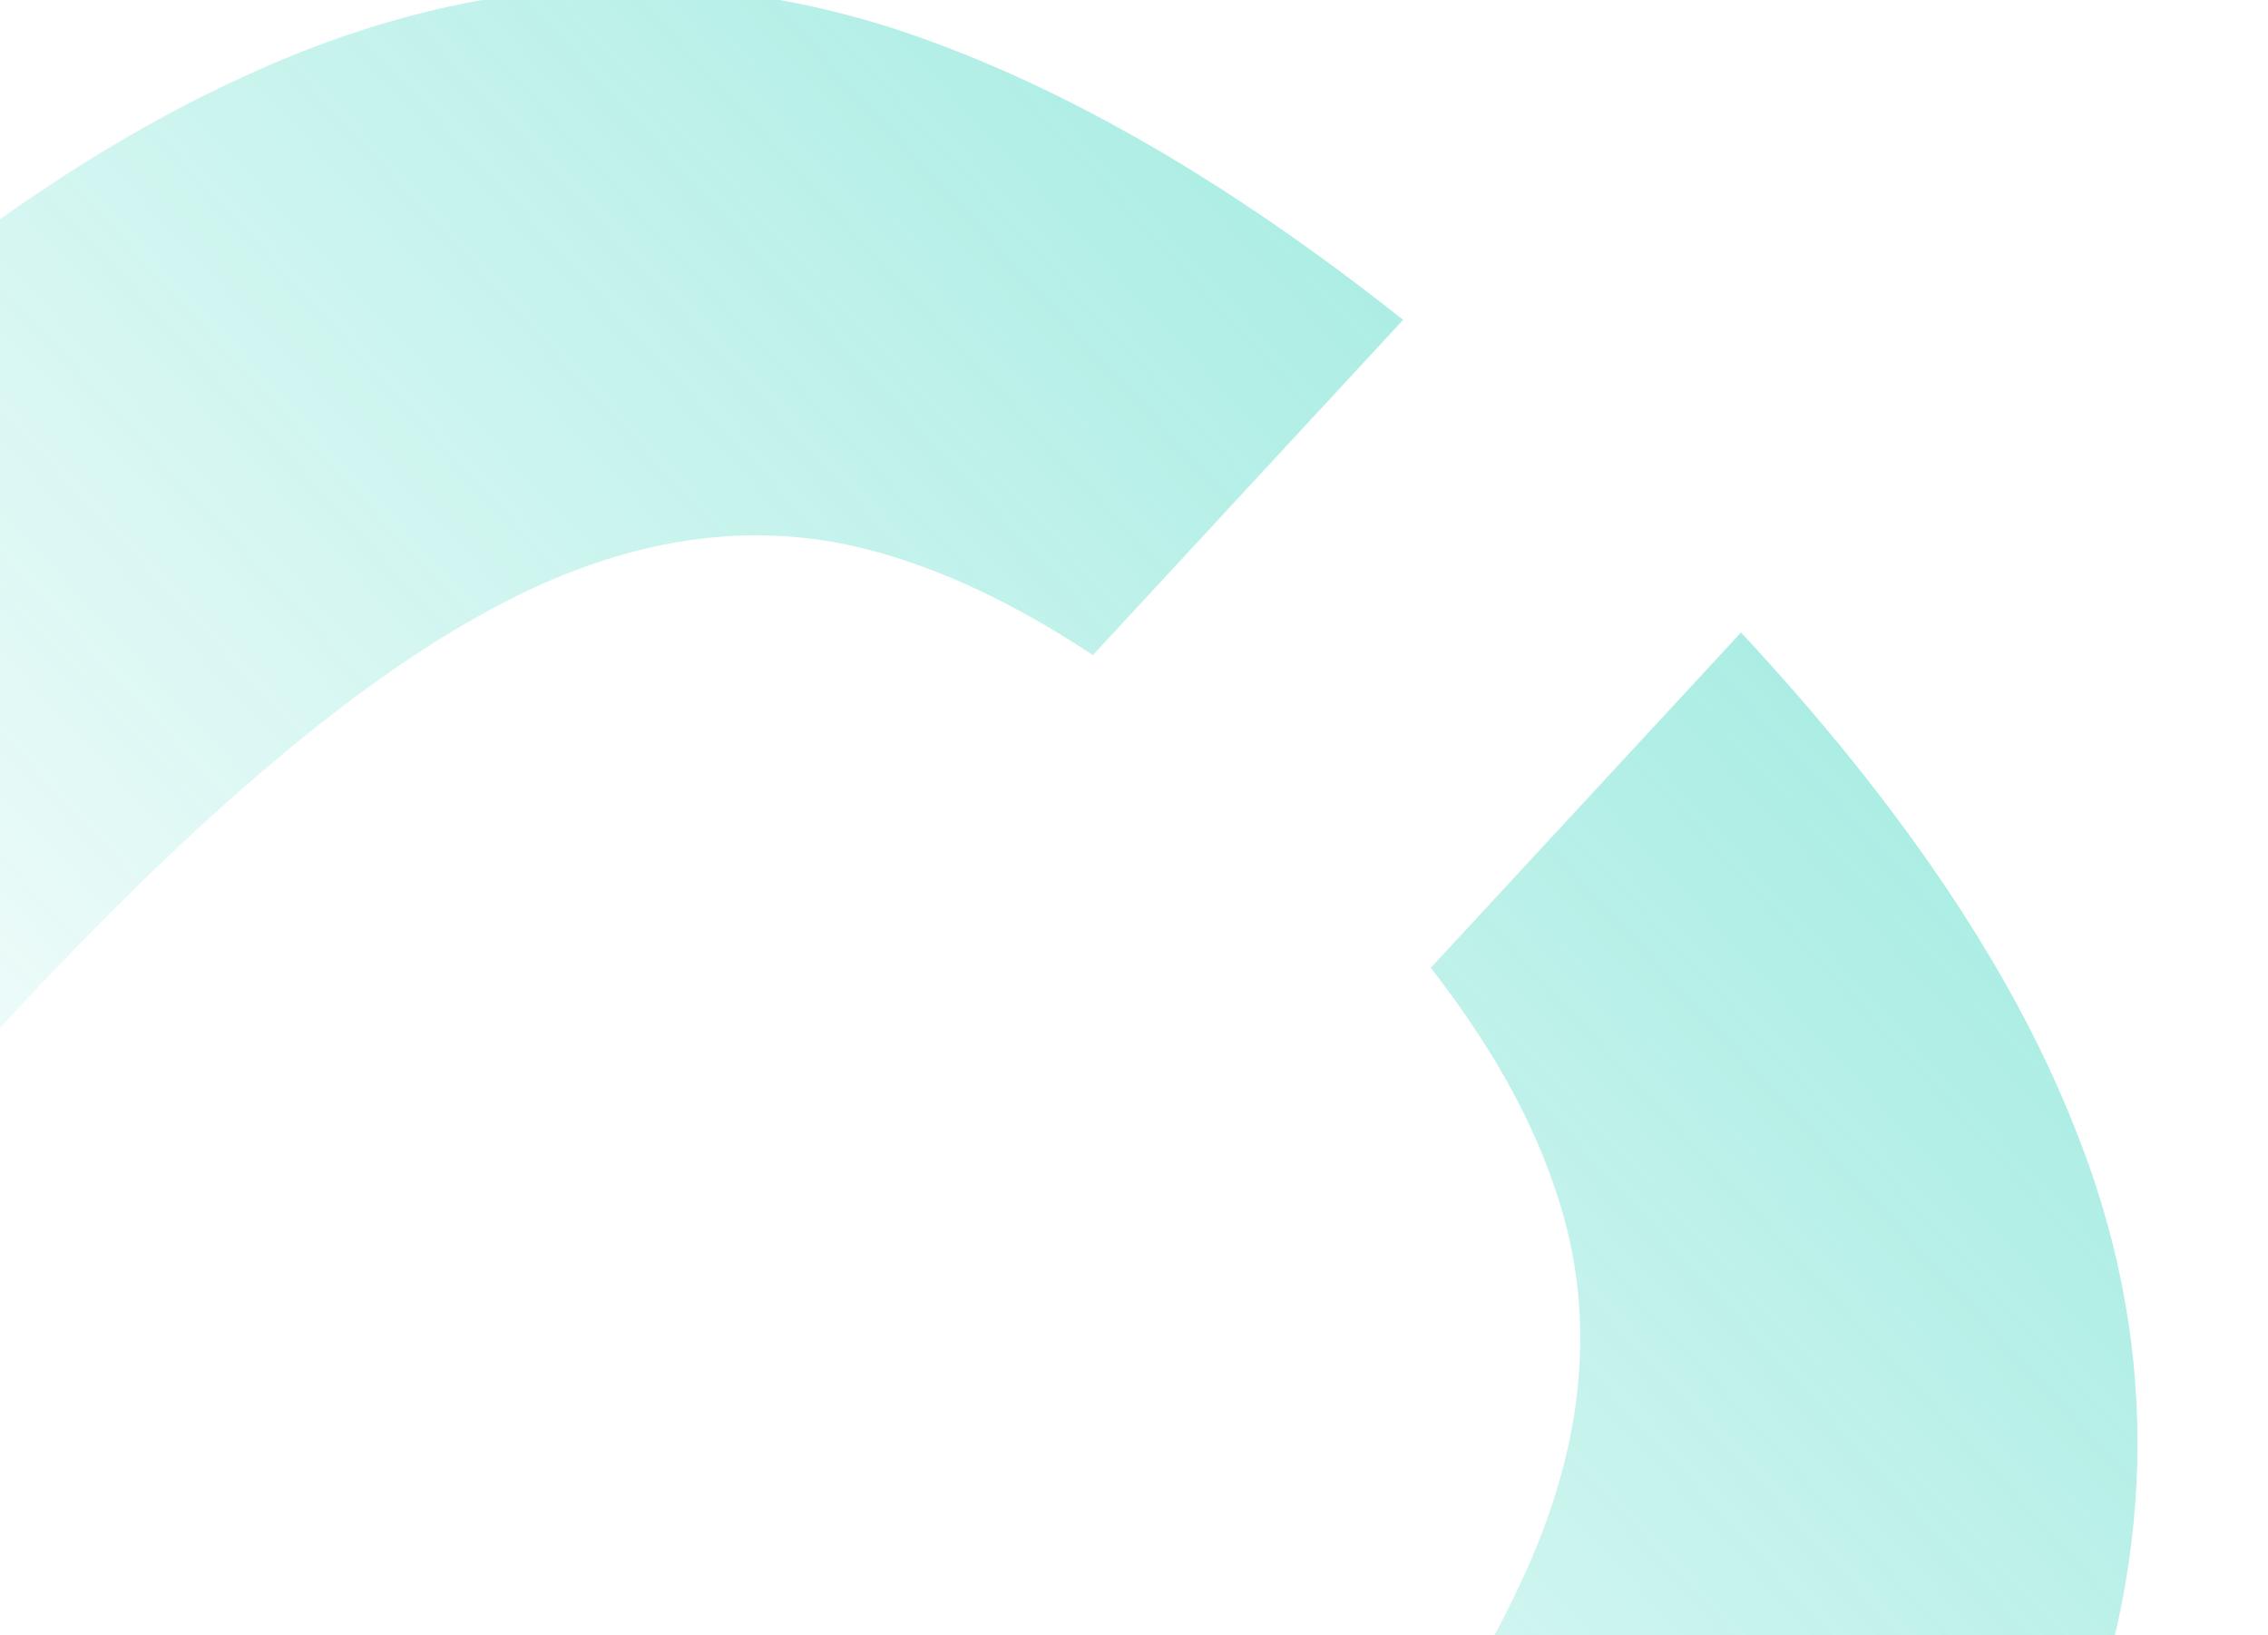 <?xml version="1.0" encoding="UTF-8"?>
<svg xmlns="http://www.w3.org/2000/svg" width="491" height="354" viewBox="0 0 491 354" fill="none">
  <g opacity="0.4" clip-path="url(#clip0_1_15099)">
    <path d="M376.914 136.909C411.334 173.889 435.338 209.4 448.899 243.459C467.327 288.754 467.363 335.119 449.019 382.53C431.861 429.913 397.097 481.907 344.725 538.499C291.789 595.7 242.073 634.992 195.596 656.371C150.308 677.718 104.362 680.962 57.778 666.092C22.773 655.205 -14.473 634.001 -54.004 602.544L13.902 529.168C30.612 540.483 46.507 548.42 61.689 552.791C89.452 560.408 118.07 555.805 147.533 539.016C176.997 522.226 211.155 492.835 250.012 450.848C288.868 408.861 315.247 372.838 329.145 342.772C343.605 312.099 345.981 283.212 336.239 256.121C331.029 240.97 322.18 225.432 309.741 209.494L376.914 136.909Z" fill="url(#paint0_linear_1_15099)"></path>
    <path d="M236.599 141.805C219.747 130.636 203.571 123.016 188.063 118.992C160.925 111.953 132.611 116.837 103.148 133.626C74.248 149.808 40.37 178.895 1.515 220.88C-37.34 262.865 -64.002 299.196 -78.464 329.87C-92.924 360.543 -95.604 389.15 -86.487 415.662C-80.956 430.462 -71.813 445.695 -59.24 461.48L-127.129 534.839C-161.132 498.21 -185.153 462.716 -199.147 428.324C-216.95 383.608 -217.269 337.548 -200.113 290.167C-182.392 242.175 -147.062 189.57 -94.126 132.369C-41.754 75.777 7.396 37.097 53.31 16.326C99.786 -5.051 146.015 -8.601 191.974 5.691C227.346 16.983 264.607 38.169 303.756 69.238L236.599 141.805Z" fill="url(#paint1_linear_1_15099)"></path>
  </g>
  <defs>
    <linearGradient id="paint0_linear_1_15099" x1="424.999" y1="50" x2="37.999" y2="406" gradientUnits="userSpaceOnUse">
      <stop stop-color="#01C9AD"></stop>
      <stop offset="1" stop-color="#01C9AD" stop-opacity="0"></stop>
    </linearGradient>
    <linearGradient id="paint1_linear_1_15099" x1="424.999" y1="50" x2="37.999" y2="406" gradientUnits="userSpaceOnUse">
      <stop stop-color="#01C9AD"></stop>
      <stop offset="1" stop-color="#01C9AD" stop-opacity="0"></stop>
    </linearGradient>
    <clipPath id="clip0_1_15099">
      <rect width="491" height="354" fill="white"></rect>
    </clipPath>
  </defs>
</svg>
